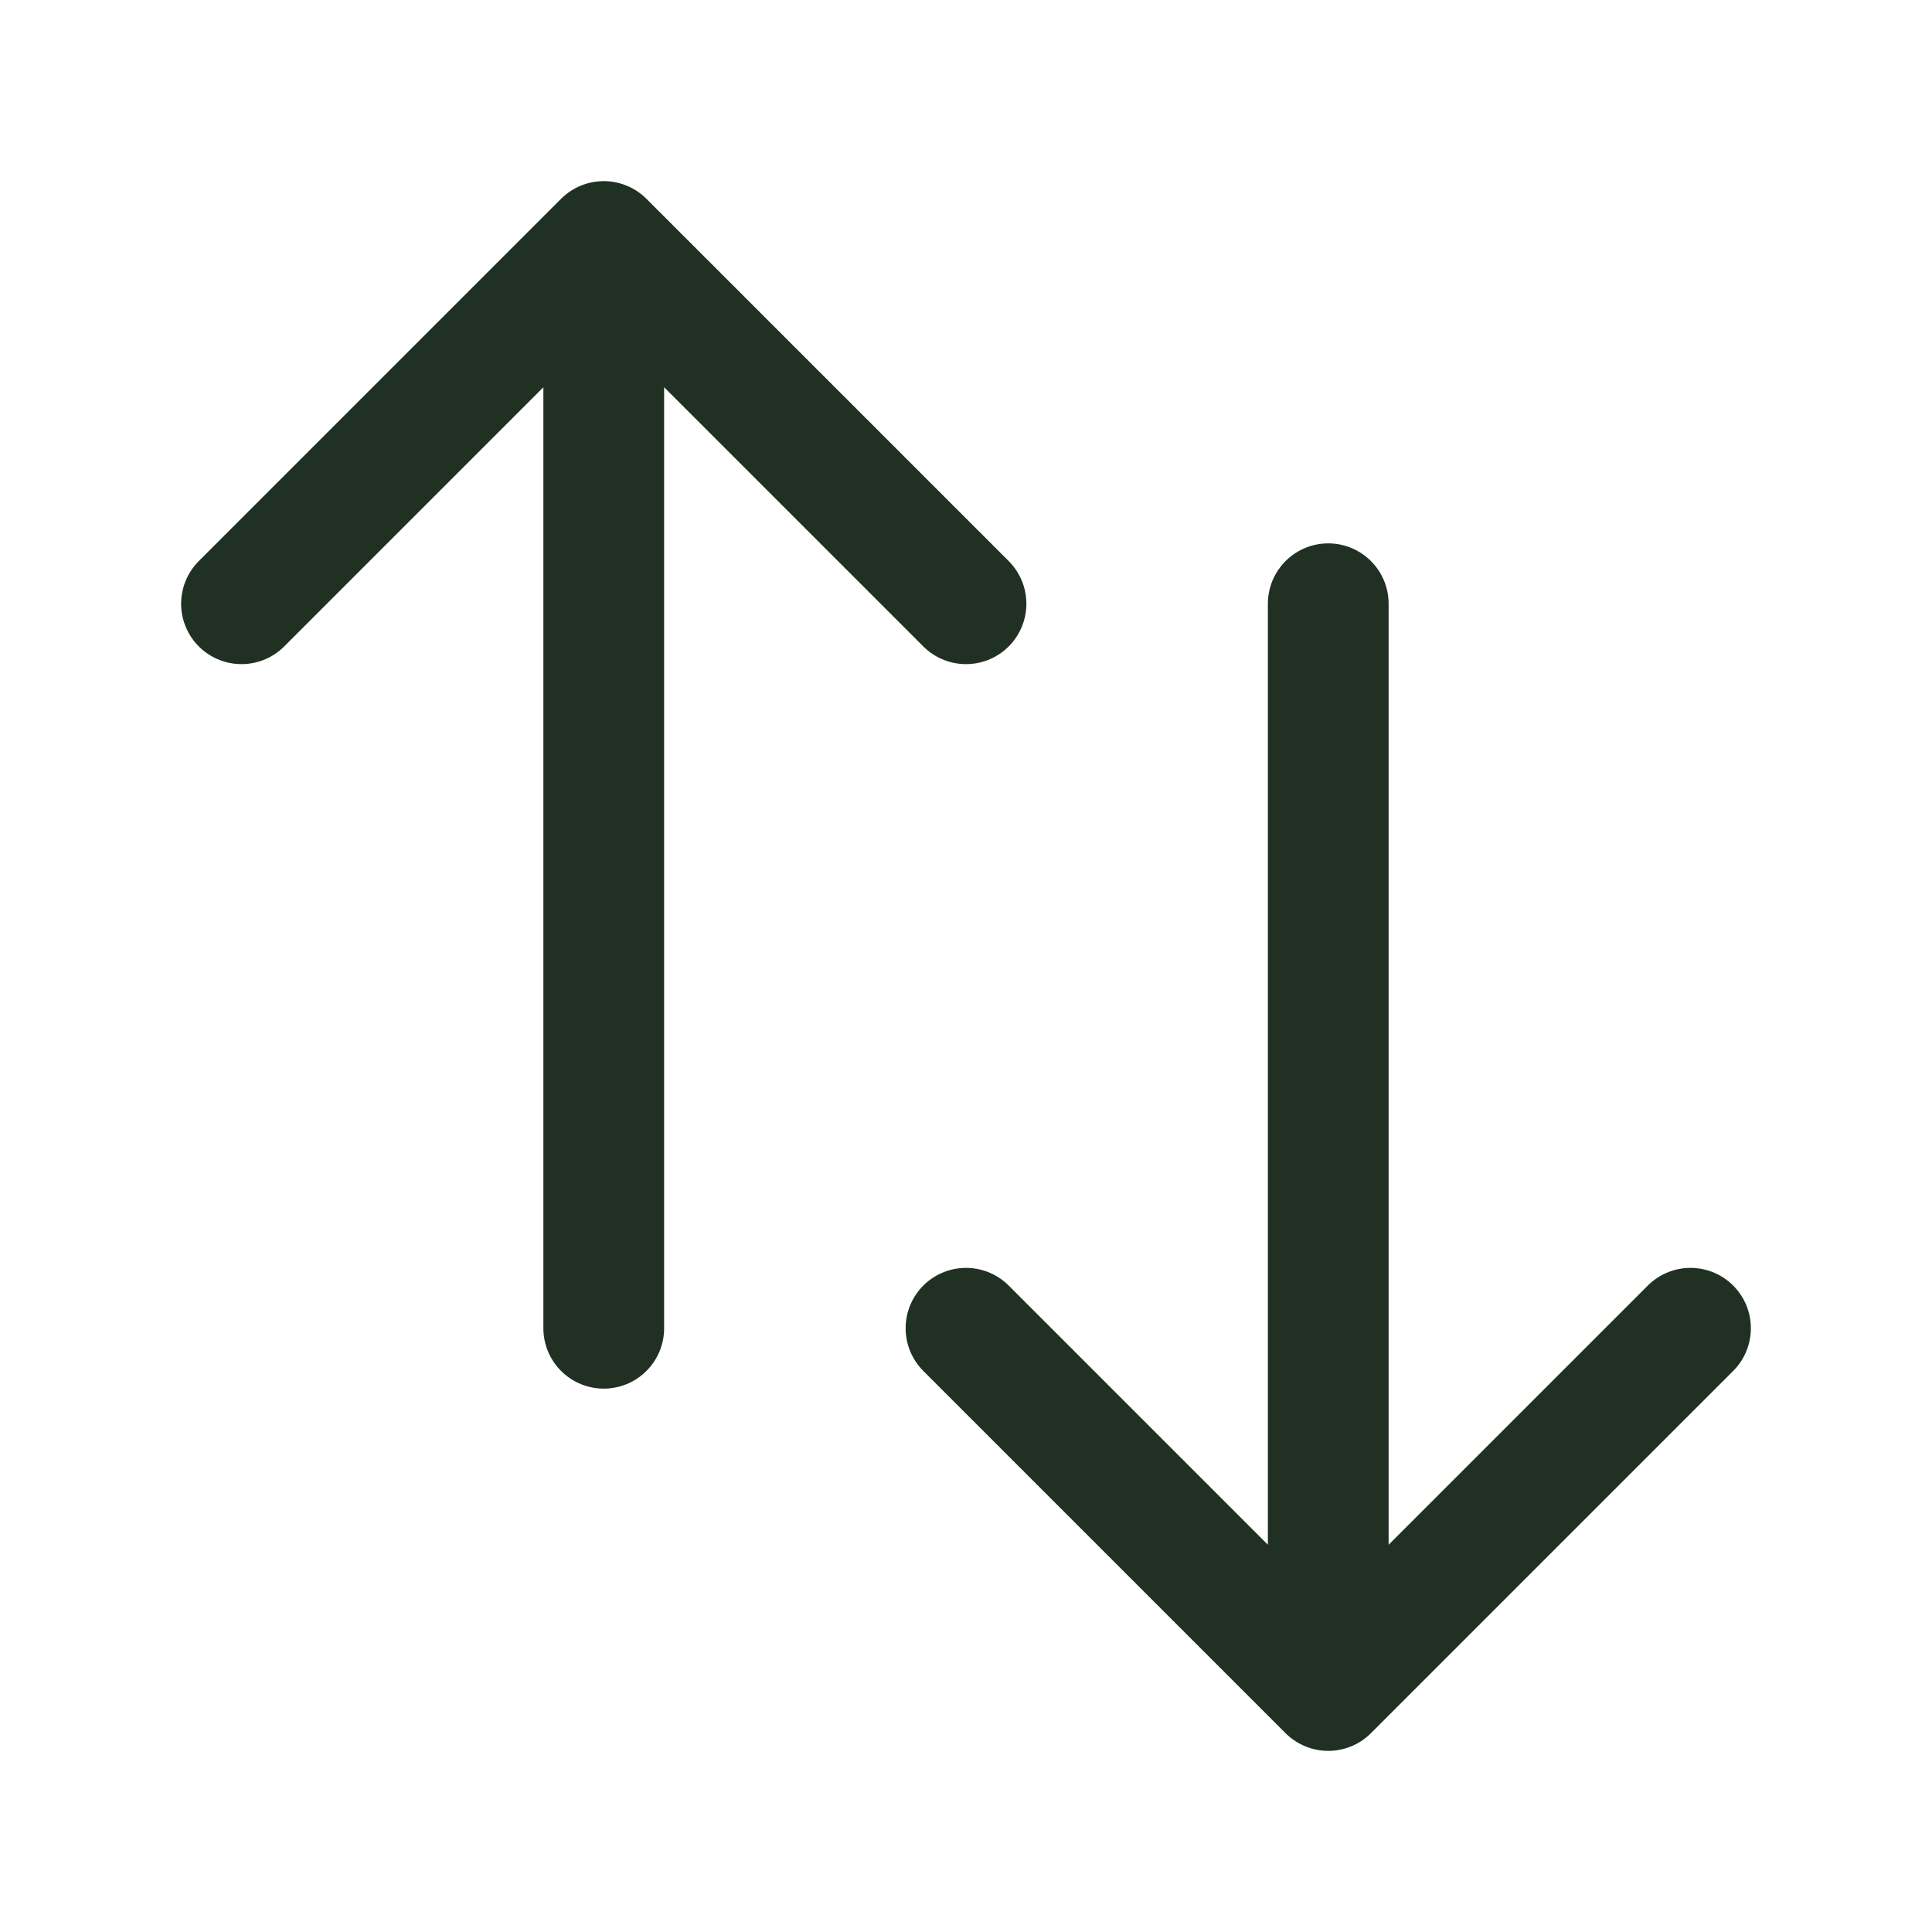 <svg xmlns="http://www.w3.org/2000/svg" viewBox="0 0 40 40" fill="none">
  <path stroke="#203123" stroke-linecap="round" stroke-linejoin="round" stroke-width="2.5" d="M5 12.5L12.5 5m0 0l7.5 7.5M12.5 5v22.5m22.5 0L27.5 35m0 0L20 27.5m7.5 7.5V12.5"/>
</svg>